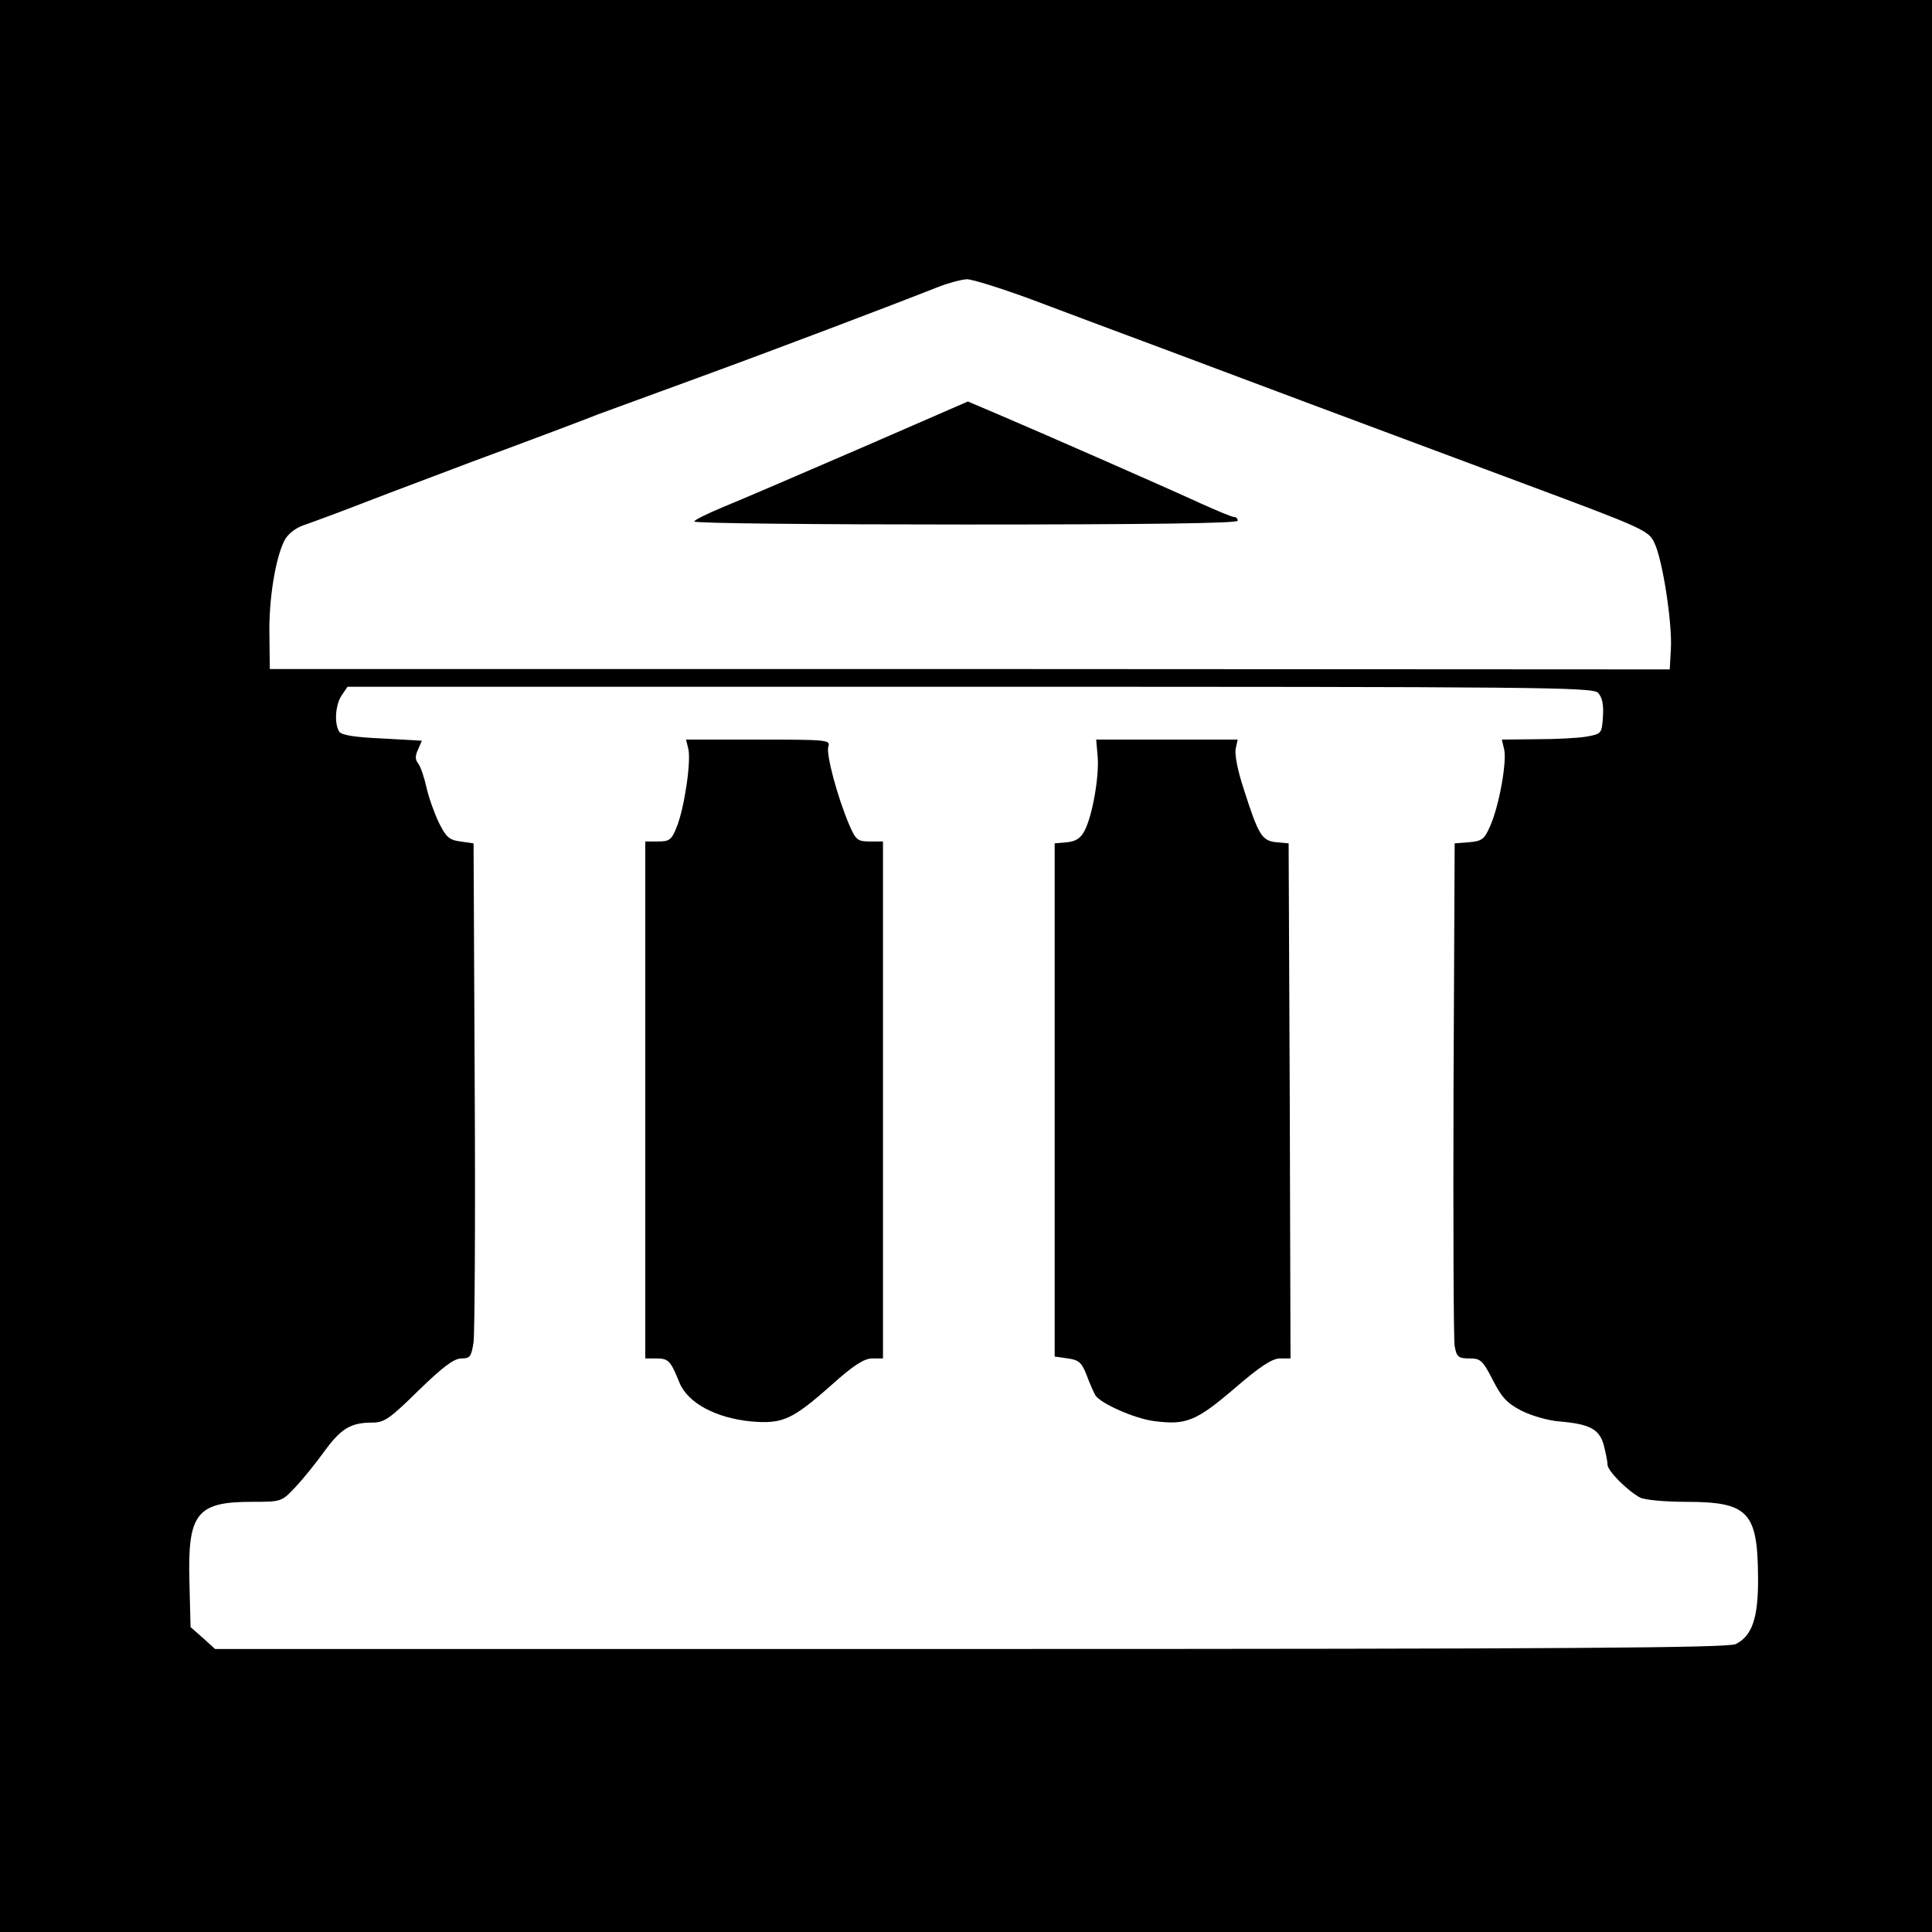 <?xml version="1.0" standalone="no"?>
<!DOCTYPE svg PUBLIC "-//W3C//DTD SVG 20010904//EN"
 "http://www.w3.org/TR/2001/REC-SVG-20010904/DTD/svg10.dtd">
<svg version="1.0" xmlns="http://www.w3.org/2000/svg"
 width="512pt" height="512pt" viewBox="0 0 512 512"
 preserveAspectRatio="xMidYMid meet">
<g transform="translate(0,512) scale(0.1,-0.1)"
fill="#000000" stroke="none">
<path d="M0 2560 l0 -2560 2560 0 2560 0 0 2560 0 2560 -2560 0 -2560 0 0
-2560z m2732 1767 c79 -30 240 -90 358 -134 237 -89 458 -172 952 -356 314
-117 327 -123 342 -155 22 -44 48 -214 44 -282 l-3 -54 -1855 1 -1855 0 -1 90
c-2 95 16 204 40 251 9 17 29 33 53 41 21 7 65 24 98 36 33 13 188 72 345 131
157 58 308 115 335 126 28 10 147 54 265 97 200 73 519 194 635 240 28 11 62
20 77 21 15 0 91 -24 170 -53z m1503 -1043 c11 -12 15 -30 13 -63 -3 -45 -4
-46 -43 -53 -22 -4 -82 -7 -133 -7 l-92 -1 6 -25 c8 -33 -13 -149 -36 -202
-16 -37 -22 -42 -57 -45 l-38 -3 -3 -650 c-1 -357 0 -665 3 -682 5 -29 10 -33
39 -33 30 0 35 -5 62 -57 24 -47 38 -62 77 -82 26 -13 71 -26 100 -28 80 -7
105 -20 117 -62 5 -20 10 -43 10 -52 0 -17 53 -70 87 -88 12 -6 66 -11 120
-11 166 0 191 -26 192 -200 1 -106 -15 -155 -59 -177 -20 -10 -446 -13 -2027
-13 l-2003 0 -32 29 -33 29 -3 120 c-5 181 19 212 165 212 78 0 79 0 115 38
19 20 54 63 77 95 45 62 71 77 128 77 31 0 46 10 122 85 65 63 94 85 114 85
23 0 26 5 32 43 3 23 5 330 3 682 l-3 640 -35 5 c-30 4 -38 12 -57 50 -12 25
-27 67 -33 94 -6 27 -16 56 -22 63 -8 10 -8 20 0 37 l10 23 -105 6 c-73 3
-108 9 -114 18 -14 22 -10 73 7 97 l15 22 1649 0 c1507 0 1650 -1 1665 -16z"/>
<path d="M2280 3932 c-157 -68 -320 -138 -362 -155 -43 -18 -78 -35 -78 -39 0
-5 324 -8 720 -8 473 0 720 3 720 10 0 6 -4 10 -10 10 -5 0 -44 16 -86 35 -80
37 -403 179 -539 237 l-80 34 -285 -124z"/>
<path d="M1824 3136 c8 -33 -10 -155 -30 -206 -14 -36 -20 -40 -50 -40 l-34 0
0 -685 0 -685 29 0 c33 0 38 -6 62 -65 22 -53 96 -93 190 -102 83 -7 108 4
213 97 58 52 86 70 108 70 l28 0 0 685 0 685 -35 0 c-32 0 -37 4 -54 43 -32
75 -62 188 -56 208 6 18 0 19 -185 19 l-192 0 6 -24z"/>
<path d="M2909 3114 c4 -53 -14 -156 -35 -196 -10 -19 -23 -28 -46 -30 l-33
-3 0 -680 0 -680 35 -5 c29 -4 37 -11 50 -45 8 -22 19 -46 23 -53 15 -22 103
-61 155 -68 85 -11 111 -1 213 86 68 59 101 80 121 80 l28 0 -2 683 -3 682
-33 3 c-38 4 -47 19 -86 141 -16 48 -25 94 -21 108 l5 23 -187 0 -188 0 4 -46z"/>
</g>
</svg>
